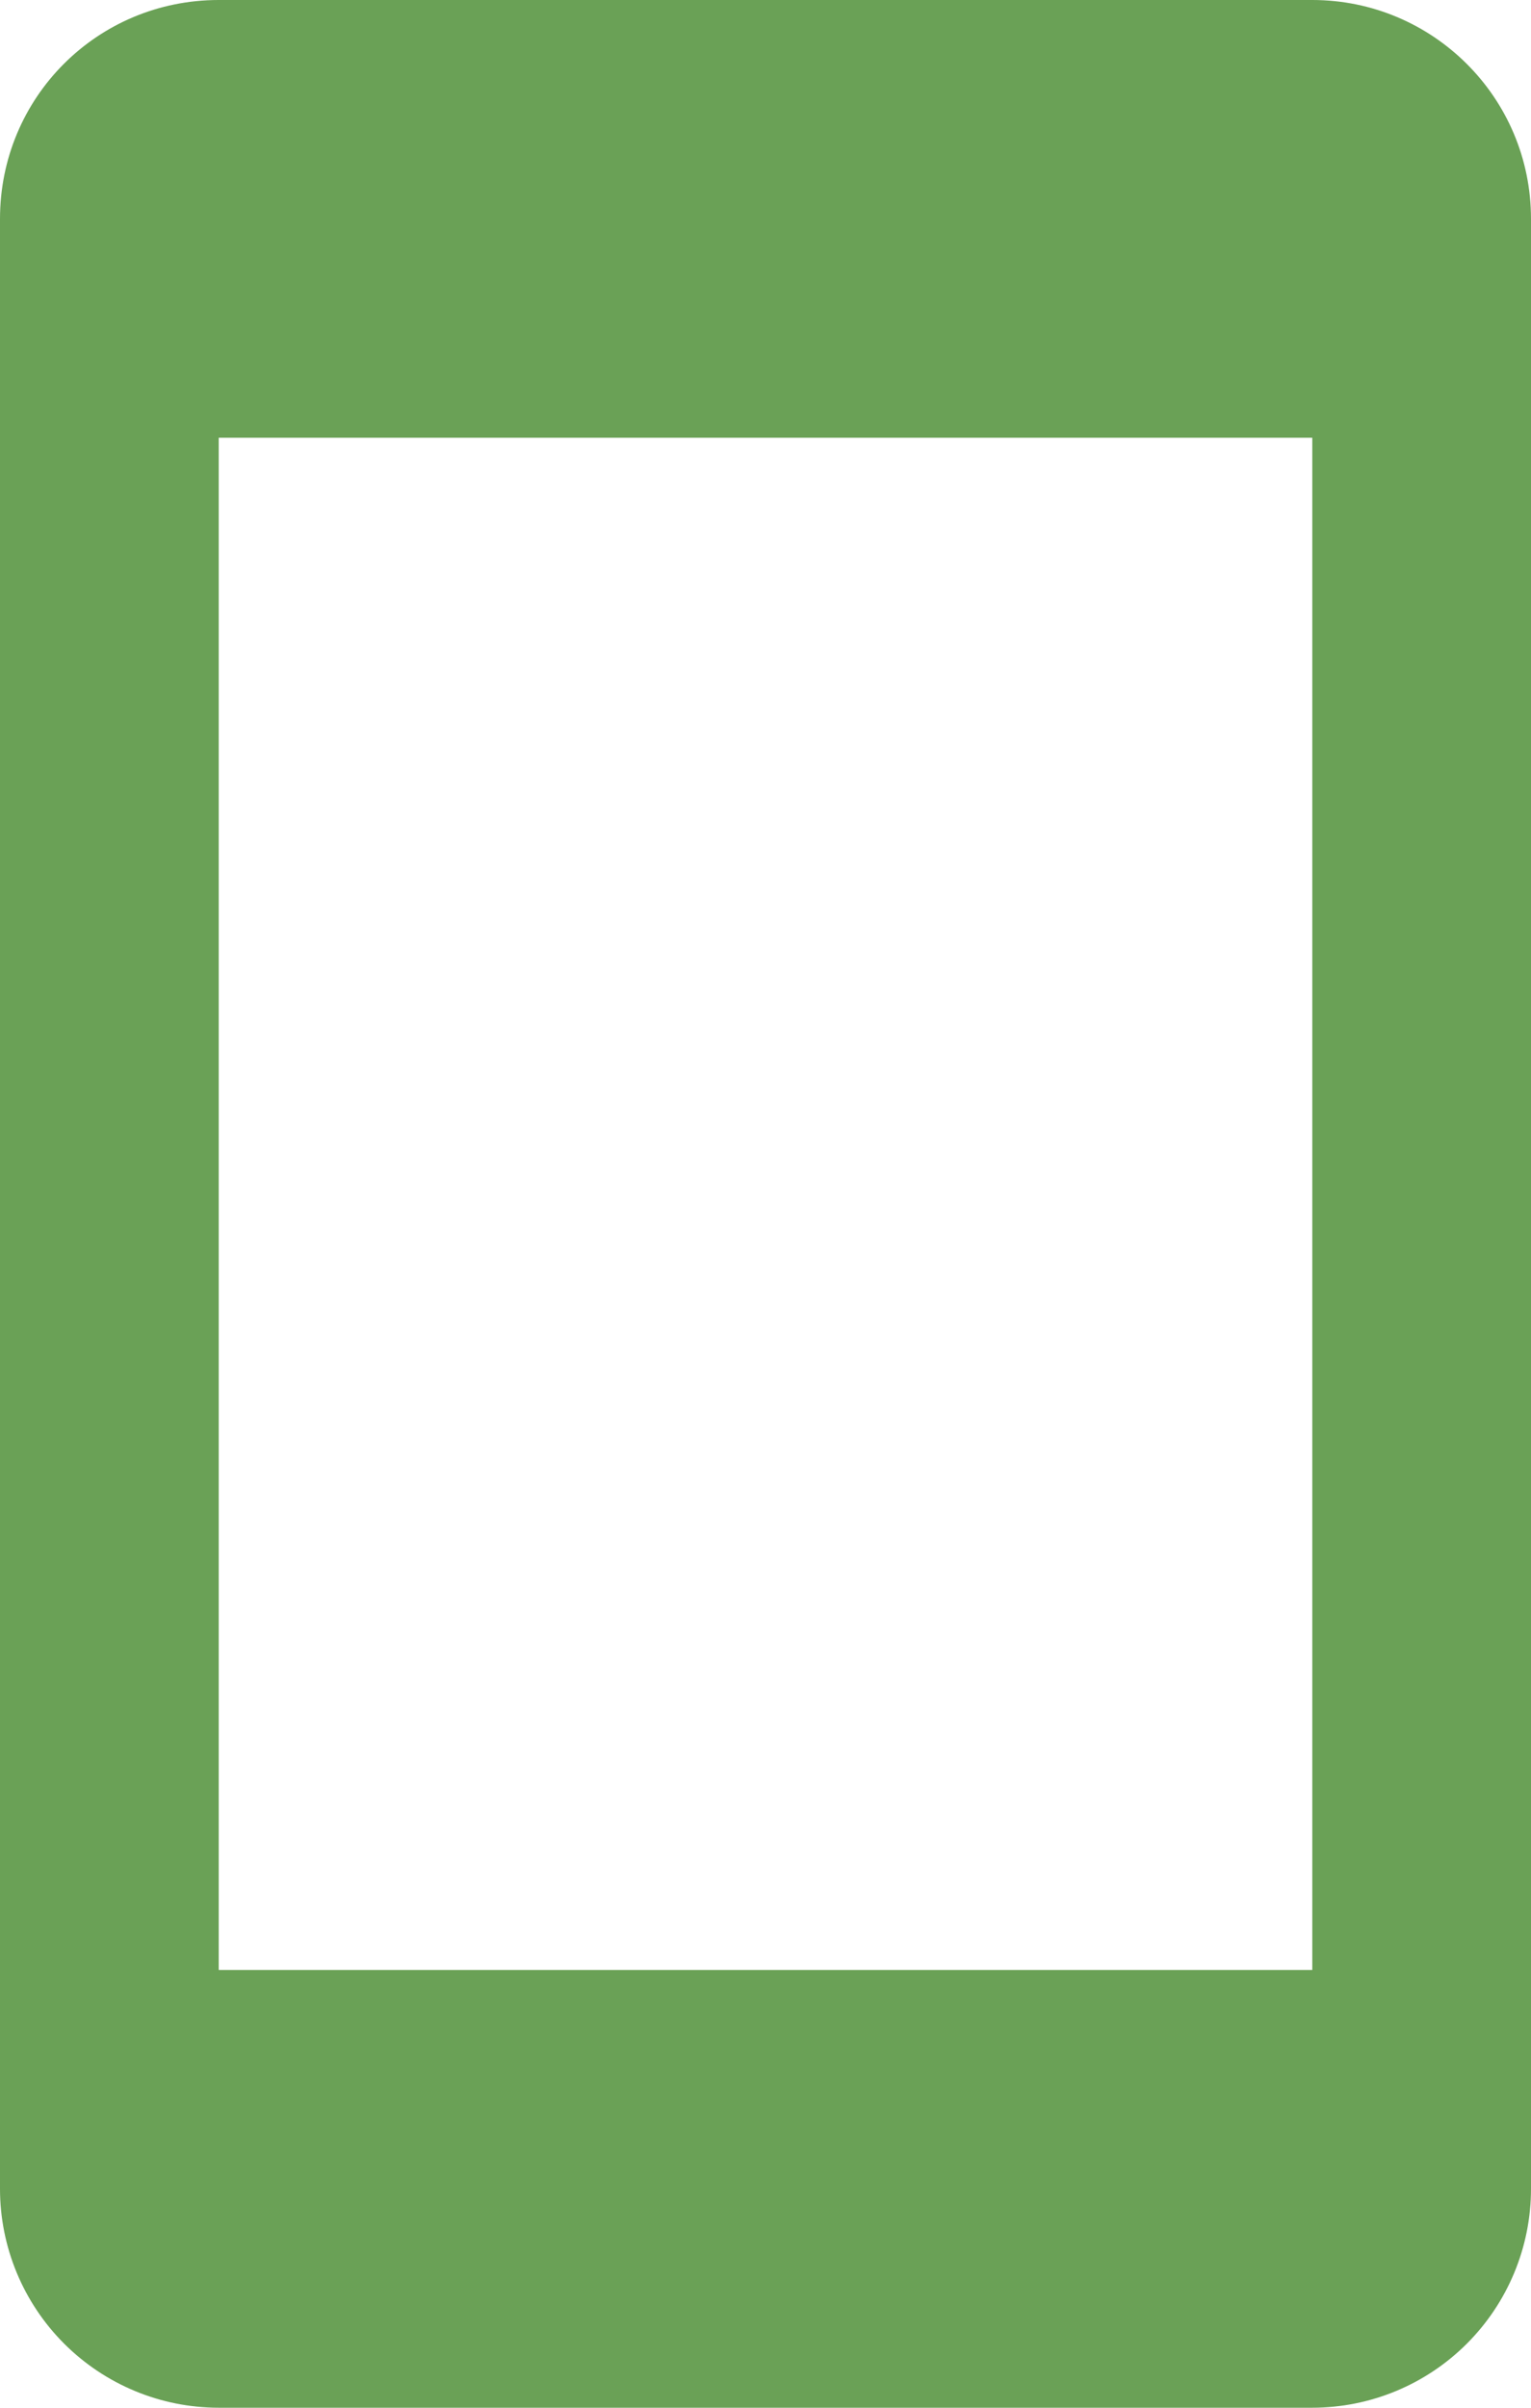 <svg width="14" height="22" viewBox="0 0 14 22" fill="none" xmlns="http://www.w3.org/2000/svg">
<path d="M12 18H2V4H12M12 0H2C0.89 0 0 0.89 0 2V20C0 20.53 0.211 21.039 0.586 21.414C0.961 21.789 1.47 22 2 22H12C12.53 22 13.039 21.789 13.414 21.414C13.789 21.039 14 20.53 14 20V2C14 0.89 13.1 0 12 0Z" fill="#6AA156"/>
</svg>



